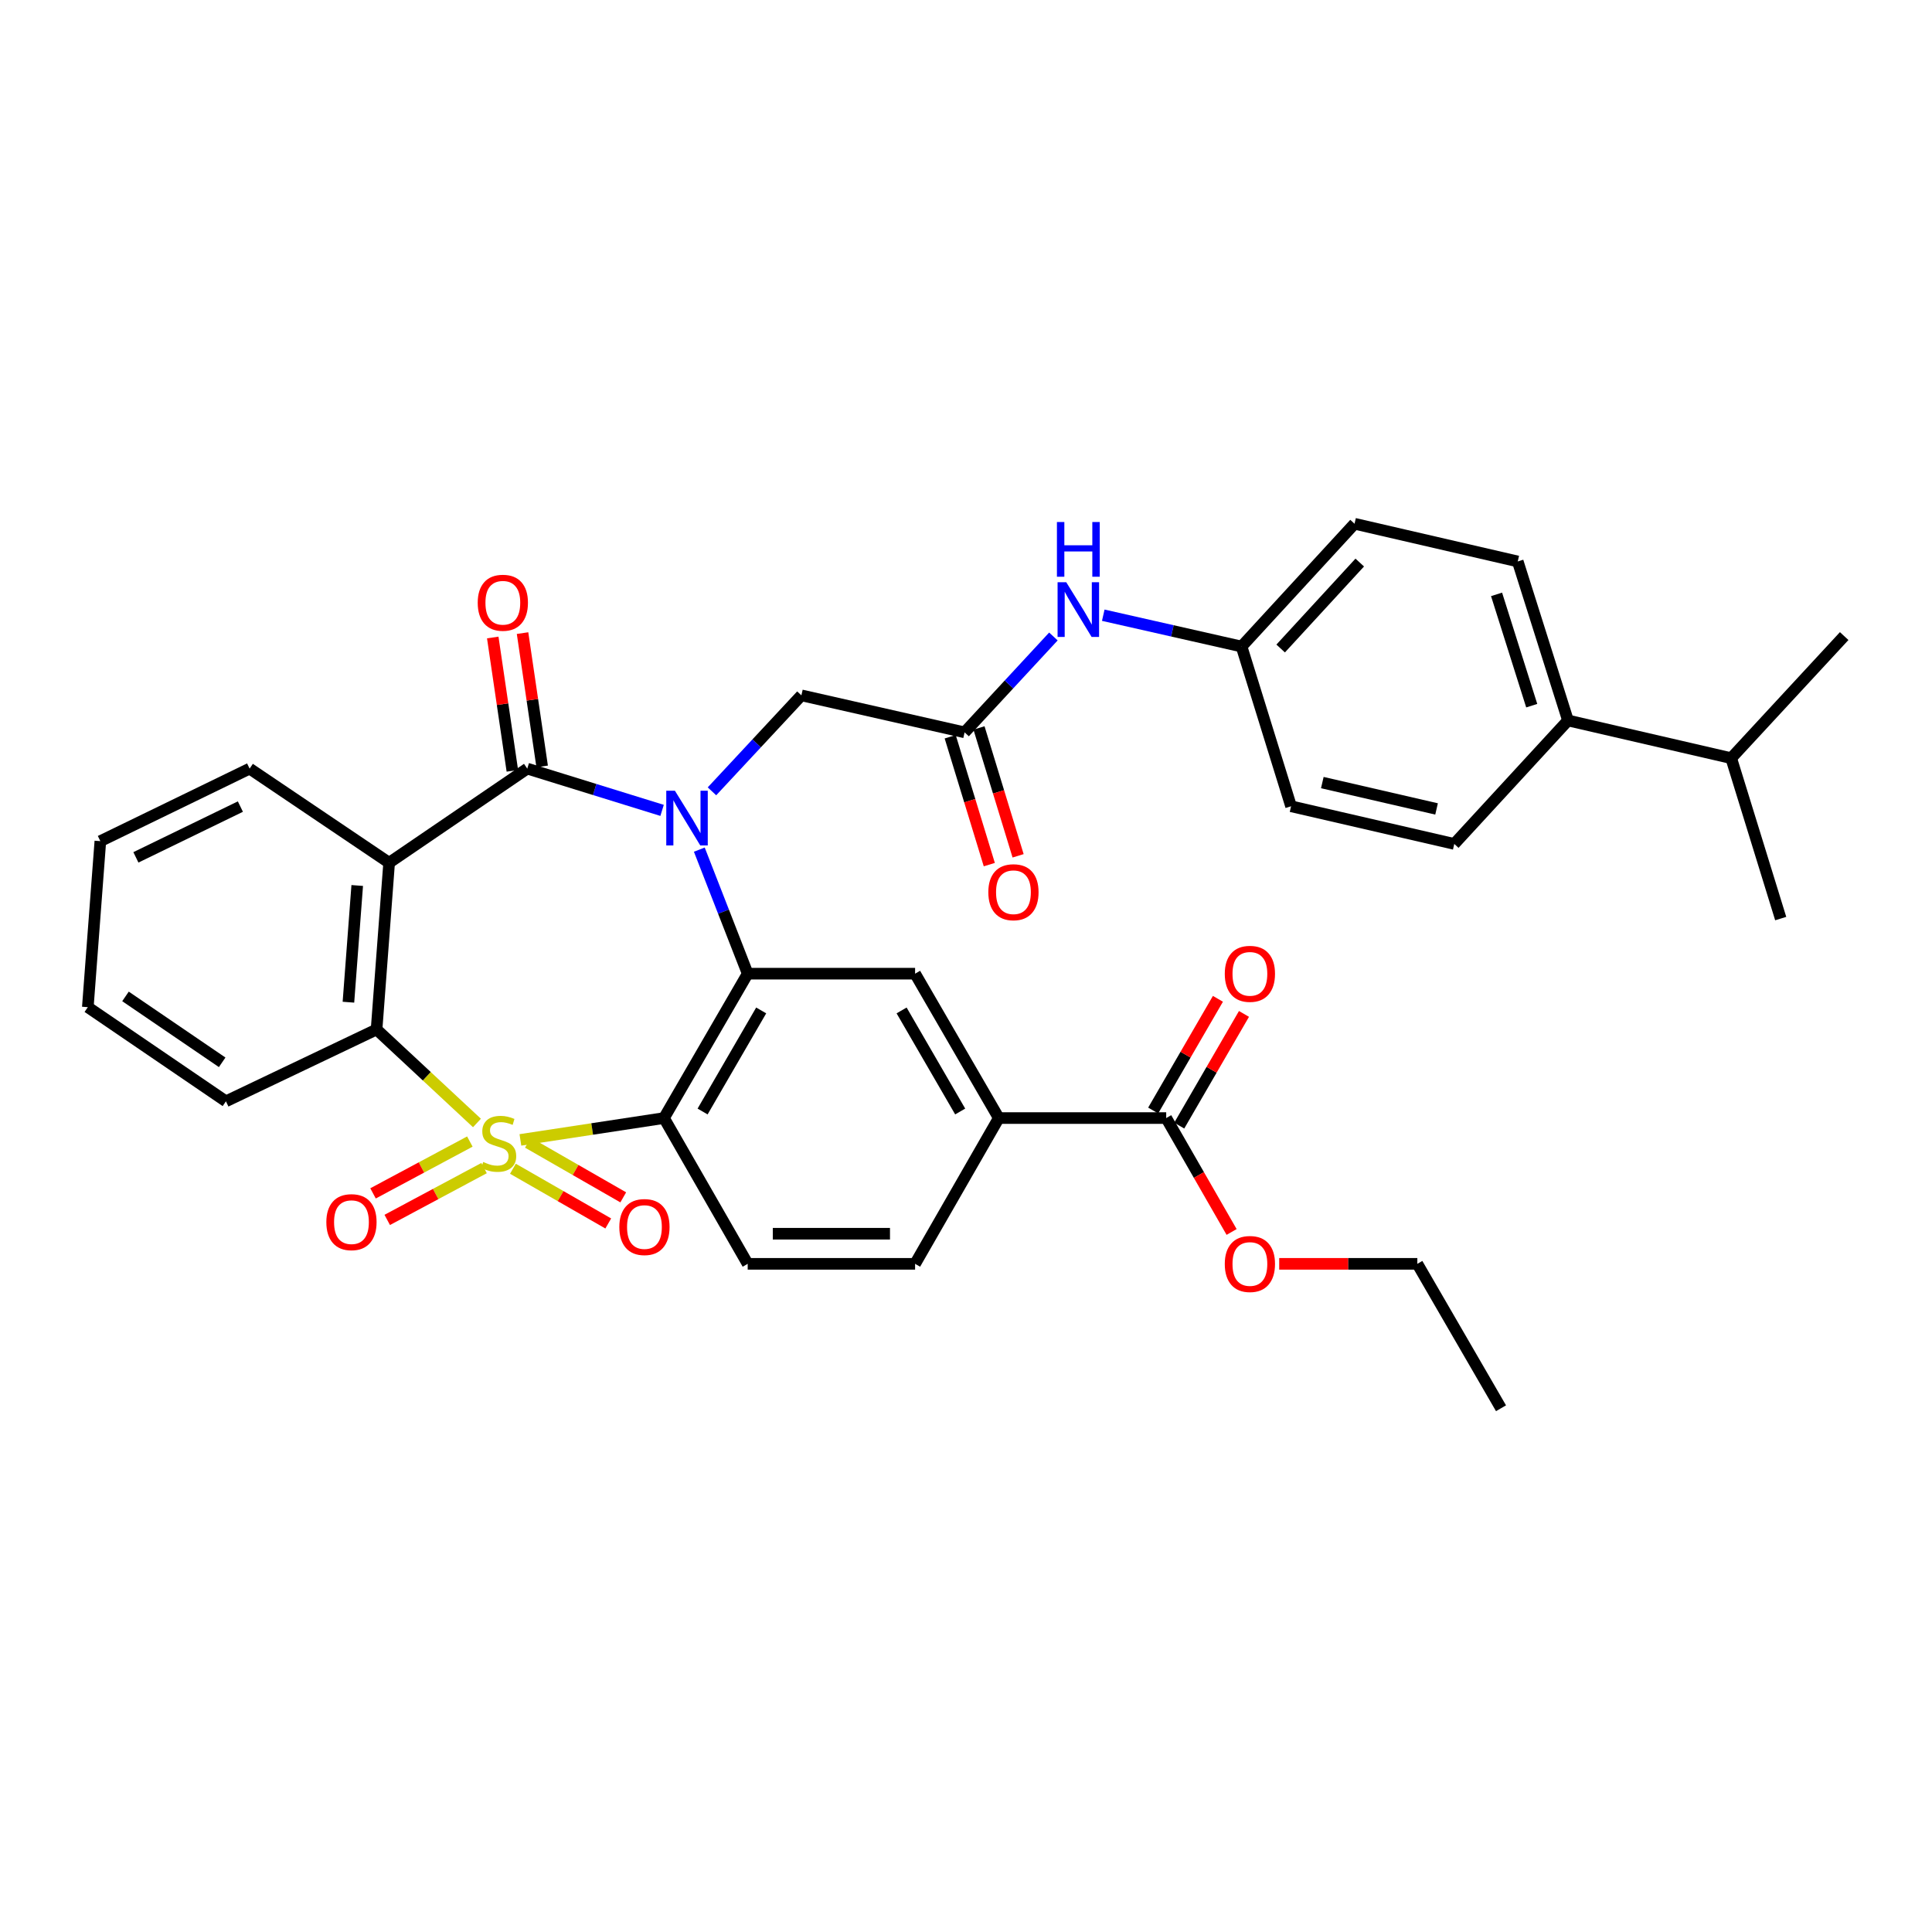 <?xml version='1.0' encoding='iso-8859-1'?>
<svg version='1.1' baseProfile='full'
              xmlns='http://www.w3.org/2000/svg'
                      xmlns:rdkit='http://www.rdkit.org/xml'
                      xmlns:xlink='http://www.w3.org/1999/xlink'
                  xml:space='preserve'
width='1000px' height='1000px' viewBox='0 0 1000 1000'>
<!-- END OF HEADER -->
<rect style='opacity:1.0;fill:#FFFFFF;stroke:none' width='1000' height='1000' x='0' y='0'> </rect>
<path class='bond-1' d='M 269.355,590.011 L 306.516,584.359' style='fill:none;fill-rule:evenodd;stroke:#CCCC00;stroke-width:6px;stroke-linecap:butt;stroke-linejoin:miter;stroke-opacity:1' />
<path class='bond-1' d='M 306.516,584.359 L 343.676,578.707' style='fill:none;fill-rule:evenodd;stroke:#000000;stroke-width:6px;stroke-linecap:butt;stroke-linejoin:miter;stroke-opacity:1' />
<path class='bond-5' d='M 246.872,581.252 L 220.892,557.051' style='fill:none;fill-rule:evenodd;stroke:#CCCC00;stroke-width:6px;stroke-linecap:butt;stroke-linejoin:miter;stroke-opacity:1' />
<path class='bond-5' d='M 220.892,557.051 L 194.912,532.851' style='fill:none;fill-rule:evenodd;stroke:#000000;stroke-width:6px;stroke-linecap:butt;stroke-linejoin:miter;stroke-opacity:1' />
<path class='bond-9' d='M 265.487,604.94 L 290.16,619.103' style='fill:none;fill-rule:evenodd;stroke:#CCCC00;stroke-width:6px;stroke-linecap:butt;stroke-linejoin:miter;stroke-opacity:1' />
<path class='bond-9' d='M 290.16,619.103 L 314.833,633.266' style='fill:none;fill-rule:evenodd;stroke:#FF0000;stroke-width:6px;stroke-linecap:butt;stroke-linejoin:miter;stroke-opacity:1' />
<path class='bond-9' d='M 273.246,591.423 L 297.919,605.586' style='fill:none;fill-rule:evenodd;stroke:#CCCC00;stroke-width:6px;stroke-linecap:butt;stroke-linejoin:miter;stroke-opacity:1' />
<path class='bond-9' d='M 297.919,605.586 L 322.592,619.749' style='fill:none;fill-rule:evenodd;stroke:#FF0000;stroke-width:6px;stroke-linecap:butt;stroke-linejoin:miter;stroke-opacity:1' />
<path class='bond-10' d='M 243.194,590.867 L 218.137,604.278' style='fill:none;fill-rule:evenodd;stroke:#CCCC00;stroke-width:6px;stroke-linecap:butt;stroke-linejoin:miter;stroke-opacity:1' />
<path class='bond-10' d='M 218.137,604.278 L 193.08,617.689' style='fill:none;fill-rule:evenodd;stroke:#FF0000;stroke-width:6px;stroke-linecap:butt;stroke-linejoin:miter;stroke-opacity:1' />
<path class='bond-10' d='M 250.548,604.608 L 225.491,618.019' style='fill:none;fill-rule:evenodd;stroke:#CCCC00;stroke-width:6px;stroke-linecap:butt;stroke-linejoin:miter;stroke-opacity:1' />
<path class='bond-10' d='M 225.491,618.019 L 200.434,631.43' style='fill:none;fill-rule:evenodd;stroke:#FF0000;stroke-width:6px;stroke-linecap:butt;stroke-linejoin:miter;stroke-opacity:1' />
<path class='bond-0' d='M 361.965,439.77 L 374.484,471.872' style='fill:none;fill-rule:evenodd;stroke:#0000FF;stroke-width:6px;stroke-linecap:butt;stroke-linejoin:miter;stroke-opacity:1' />
<path class='bond-0' d='M 374.484,471.872 L 387.004,503.974' style='fill:none;fill-rule:evenodd;stroke:#000000;stroke-width:6px;stroke-linecap:butt;stroke-linejoin:miter;stroke-opacity:1' />
<path class='bond-7' d='M 368.51,409.592 L 391.655,384.751' style='fill:none;fill-rule:evenodd;stroke:#0000FF;stroke-width:6px;stroke-linecap:butt;stroke-linejoin:miter;stroke-opacity:1' />
<path class='bond-7' d='M 391.655,384.751 L 414.799,359.911' style='fill:none;fill-rule:evenodd;stroke:#000000;stroke-width:6px;stroke-linecap:butt;stroke-linejoin:miter;stroke-opacity:1' />
<path class='bond-35' d='M 342.695,419.452 L 307.802,408.644' style='fill:none;fill-rule:evenodd;stroke:#0000FF;stroke-width:6px;stroke-linecap:butt;stroke-linejoin:miter;stroke-opacity:1' />
<path class='bond-35' d='M 307.802,408.644 L 272.909,397.836' style='fill:none;fill-rule:evenodd;stroke:#000000;stroke-width:6px;stroke-linecap:butt;stroke-linejoin:miter;stroke-opacity:1' />
<path class='bond-3' d='M 343.676,578.707 L 387.004,503.974' style='fill:none;fill-rule:evenodd;stroke:#000000;stroke-width:6px;stroke-linecap:butt;stroke-linejoin:miter;stroke-opacity:1' />
<path class='bond-3' d='M 363.659,575.315 L 393.989,523.002' style='fill:none;fill-rule:evenodd;stroke:#000000;stroke-width:6px;stroke-linecap:butt;stroke-linejoin:miter;stroke-opacity:1' />
<path class='bond-11' d='M 343.676,578.707 L 387.004,654.159' style='fill:none;fill-rule:evenodd;stroke:#000000;stroke-width:6px;stroke-linecap:butt;stroke-linejoin:miter;stroke-opacity:1' />
<path class='bond-2' d='M 272.909,397.836 L 201.414,446.559' style='fill:none;fill-rule:evenodd;stroke:#000000;stroke-width:6px;stroke-linecap:butt;stroke-linejoin:miter;stroke-opacity:1' />
<path class='bond-14' d='M 280.619,396.702 L 275.543,362.199' style='fill:none;fill-rule:evenodd;stroke:#000000;stroke-width:6px;stroke-linecap:butt;stroke-linejoin:miter;stroke-opacity:1' />
<path class='bond-14' d='M 275.543,362.199 L 270.468,327.697' style='fill:none;fill-rule:evenodd;stroke:#FF0000;stroke-width:6px;stroke-linecap:butt;stroke-linejoin:miter;stroke-opacity:1' />
<path class='bond-14' d='M 265.199,398.971 L 260.124,364.468' style='fill:none;fill-rule:evenodd;stroke:#000000;stroke-width:6px;stroke-linecap:butt;stroke-linejoin:miter;stroke-opacity:1' />
<path class='bond-14' d='M 260.124,364.468 L 255.048,329.965' style='fill:none;fill-rule:evenodd;stroke:#FF0000;stroke-width:6px;stroke-linecap:butt;stroke-linejoin:miter;stroke-opacity:1' />
<path class='bond-6' d='M 387.004,503.974 L 473.652,503.974' style='fill:none;fill-rule:evenodd;stroke:#000000;stroke-width:6px;stroke-linecap:butt;stroke-linejoin:miter;stroke-opacity:1' />
<path class='bond-4' d='M 201.414,446.559 L 194.912,532.851' style='fill:none;fill-rule:evenodd;stroke:#000000;stroke-width:6px;stroke-linecap:butt;stroke-linejoin:miter;stroke-opacity:1' />
<path class='bond-4' d='M 184.898,458.331 L 180.346,518.736' style='fill:none;fill-rule:evenodd;stroke:#000000;stroke-width:6px;stroke-linecap:butt;stroke-linejoin:miter;stroke-opacity:1' />
<path class='bond-23' d='M 201.414,446.559 L 129.201,397.836' style='fill:none;fill-rule:evenodd;stroke:#000000;stroke-width:6px;stroke-linecap:butt;stroke-linejoin:miter;stroke-opacity:1' />
<path class='bond-28' d='M 194.912,532.851 L 116.941,570.04' style='fill:none;fill-rule:evenodd;stroke:#000000;stroke-width:6px;stroke-linecap:butt;stroke-linejoin:miter;stroke-opacity:1' />
<path class='bond-37' d='M 473.652,503.974 L 516.971,578.707' style='fill:none;fill-rule:evenodd;stroke:#000000;stroke-width:6px;stroke-linecap:butt;stroke-linejoin:miter;stroke-opacity:1' />
<path class='bond-37' d='M 466.666,523 L 496.989,575.313' style='fill:none;fill-rule:evenodd;stroke:#000000;stroke-width:6px;stroke-linecap:butt;stroke-linejoin:miter;stroke-opacity:1' />
<path class='bond-8' d='M 414.799,359.911 L 499.273,379.064' style='fill:none;fill-rule:evenodd;stroke:#000000;stroke-width:6px;stroke-linecap:butt;stroke-linejoin:miter;stroke-opacity:1' />
<path class='bond-15' d='M 499.273,379.064 L 522.255,354.253' style='fill:none;fill-rule:evenodd;stroke:#000000;stroke-width:6px;stroke-linecap:butt;stroke-linejoin:miter;stroke-opacity:1' />
<path class='bond-15' d='M 522.255,354.253 L 545.237,329.442' style='fill:none;fill-rule:evenodd;stroke:#0000FF;stroke-width:6px;stroke-linecap:butt;stroke-linejoin:miter;stroke-opacity:1' />
<path class='bond-19' d='M 491.821,381.344 L 501.942,414.435' style='fill:none;fill-rule:evenodd;stroke:#000000;stroke-width:6px;stroke-linecap:butt;stroke-linejoin:miter;stroke-opacity:1' />
<path class='bond-19' d='M 501.942,414.435 L 512.063,447.527' style='fill:none;fill-rule:evenodd;stroke:#FF0000;stroke-width:6px;stroke-linecap:butt;stroke-linejoin:miter;stroke-opacity:1' />
<path class='bond-19' d='M 506.725,376.785 L 516.846,409.877' style='fill:none;fill-rule:evenodd;stroke:#000000;stroke-width:6px;stroke-linecap:butt;stroke-linejoin:miter;stroke-opacity:1' />
<path class='bond-19' d='M 516.846,409.877 L 526.967,442.968' style='fill:none;fill-rule:evenodd;stroke:#FF0000;stroke-width:6px;stroke-linecap:butt;stroke-linejoin:miter;stroke-opacity:1' />
<path class='bond-16' d='M 387.004,654.159 L 473.652,654.159' style='fill:none;fill-rule:evenodd;stroke:#000000;stroke-width:6px;stroke-linecap:butt;stroke-linejoin:miter;stroke-opacity:1' />
<path class='bond-16' d='M 400.001,638.573 L 460.655,638.573' style='fill:none;fill-rule:evenodd;stroke:#000000;stroke-width:6px;stroke-linecap:butt;stroke-linejoin:miter;stroke-opacity:1' />
<path class='bond-12' d='M 516.971,578.707 L 473.652,654.159' style='fill:none;fill-rule:evenodd;stroke:#000000;stroke-width:6px;stroke-linecap:butt;stroke-linejoin:miter;stroke-opacity:1' />
<path class='bond-13' d='M 516.971,578.707 L 603.627,578.707' style='fill:none;fill-rule:evenodd;stroke:#000000;stroke-width:6px;stroke-linecap:butt;stroke-linejoin:miter;stroke-opacity:1' />
<path class='bond-18' d='M 610.369,582.615 L 627.125,553.709' style='fill:none;fill-rule:evenodd;stroke:#000000;stroke-width:6px;stroke-linecap:butt;stroke-linejoin:miter;stroke-opacity:1' />
<path class='bond-18' d='M 627.125,553.709 L 643.881,524.802' style='fill:none;fill-rule:evenodd;stroke:#FF0000;stroke-width:6px;stroke-linecap:butt;stroke-linejoin:miter;stroke-opacity:1' />
<path class='bond-18' d='M 596.885,574.799 L 613.641,545.893' style='fill:none;fill-rule:evenodd;stroke:#000000;stroke-width:6px;stroke-linecap:butt;stroke-linejoin:miter;stroke-opacity:1' />
<path class='bond-18' d='M 613.641,545.893 L 630.397,516.986' style='fill:none;fill-rule:evenodd;stroke:#FF0000;stroke-width:6px;stroke-linecap:butt;stroke-linejoin:miter;stroke-opacity:1' />
<path class='bond-24' d='M 603.627,578.707 L 620.551,608.186' style='fill:none;fill-rule:evenodd;stroke:#000000;stroke-width:6px;stroke-linecap:butt;stroke-linejoin:miter;stroke-opacity:1' />
<path class='bond-24' d='M 620.551,608.186 L 637.476,637.664' style='fill:none;fill-rule:evenodd;stroke:#FF0000;stroke-width:6px;stroke-linecap:butt;stroke-linejoin:miter;stroke-opacity:1' />
<path class='bond-22' d='M 571.049,318.433 L 606.837,326.539' style='fill:none;fill-rule:evenodd;stroke:#0000FF;stroke-width:6px;stroke-linecap:butt;stroke-linejoin:miter;stroke-opacity:1' />
<path class='bond-22' d='M 606.837,326.539 L 642.626,334.645' style='fill:none;fill-rule:evenodd;stroke:#000000;stroke-width:6px;stroke-linecap:butt;stroke-linejoin:miter;stroke-opacity:1' />
<path class='bond-17' d='M 811.582,372.908 L 785.58,290.607' style='fill:none;fill-rule:evenodd;stroke:#000000;stroke-width:6px;stroke-linecap:butt;stroke-linejoin:miter;stroke-opacity:1' />
<path class='bond-17' d='M 792.82,365.258 L 774.619,307.648' style='fill:none;fill-rule:evenodd;stroke:#000000;stroke-width:6px;stroke-linecap:butt;stroke-linejoin:miter;stroke-opacity:1' />
<path class='bond-25' d='M 811.582,372.908 L 896.065,392.425' style='fill:none;fill-rule:evenodd;stroke:#000000;stroke-width:6px;stroke-linecap:butt;stroke-linejoin:miter;stroke-opacity:1' />
<path class='bond-38' d='M 811.582,372.908 L 752.729,436.818' style='fill:none;fill-rule:evenodd;stroke:#000000;stroke-width:6px;stroke-linecap:butt;stroke-linejoin:miter;stroke-opacity:1' />
<path class='bond-20' d='M 785.58,290.607 L 701.106,271.091' style='fill:none;fill-rule:evenodd;stroke:#000000;stroke-width:6px;stroke-linecap:butt;stroke-linejoin:miter;stroke-opacity:1' />
<path class='bond-21' d='M 752.729,436.818 L 668.255,417.327' style='fill:none;fill-rule:evenodd;stroke:#000000;stroke-width:6px;stroke-linecap:butt;stroke-linejoin:miter;stroke-opacity:1' />
<path class='bond-21' d='M 743.562,418.707 L 684.43,405.064' style='fill:none;fill-rule:evenodd;stroke:#000000;stroke-width:6px;stroke-linecap:butt;stroke-linejoin:miter;stroke-opacity:1' />
<path class='bond-26' d='M 642.626,334.645 L 668.255,417.327' style='fill:none;fill-rule:evenodd;stroke:#000000;stroke-width:6px;stroke-linecap:butt;stroke-linejoin:miter;stroke-opacity:1' />
<path class='bond-27' d='M 642.626,334.645 L 701.106,271.091' style='fill:none;fill-rule:evenodd;stroke:#000000;stroke-width:6px;stroke-linecap:butt;stroke-linejoin:miter;stroke-opacity:1' />
<path class='bond-27' d='M 662.867,335.666 L 703.803,291.177' style='fill:none;fill-rule:evenodd;stroke:#000000;stroke-width:6px;stroke-linecap:butt;stroke-linejoin:miter;stroke-opacity:1' />
<path class='bond-36' d='M 129.201,397.836 L 51.94,435.38' style='fill:none;fill-rule:evenodd;stroke:#000000;stroke-width:6px;stroke-linecap:butt;stroke-linejoin:miter;stroke-opacity:1' />
<path class='bond-36' d='M 124.424,417.486 L 70.341,443.767' style='fill:none;fill-rule:evenodd;stroke:#000000;stroke-width:6px;stroke-linecap:butt;stroke-linejoin:miter;stroke-opacity:1' />
<path class='bond-29' d='M 662.113,654.159 L 697.862,654.159' style='fill:none;fill-rule:evenodd;stroke:#FF0000;stroke-width:6px;stroke-linecap:butt;stroke-linejoin:miter;stroke-opacity:1' />
<path class='bond-29' d='M 697.862,654.159 L 733.611,654.159' style='fill:none;fill-rule:evenodd;stroke:#000000;stroke-width:6px;stroke-linecap:butt;stroke-linejoin:miter;stroke-opacity:1' />
<path class='bond-30' d='M 896.065,392.425 L 954.545,329.234' style='fill:none;fill-rule:evenodd;stroke:#000000;stroke-width:6px;stroke-linecap:butt;stroke-linejoin:miter;stroke-opacity:1' />
<path class='bond-31' d='M 896.065,392.425 L 921.694,475.453' style='fill:none;fill-rule:evenodd;stroke:#000000;stroke-width:6px;stroke-linecap:butt;stroke-linejoin:miter;stroke-opacity:1' />
<path class='bond-33' d='M 116.941,570.04 L 45.455,521.309' style='fill:none;fill-rule:evenodd;stroke:#000000;stroke-width:6px;stroke-linecap:butt;stroke-linejoin:miter;stroke-opacity:1' />
<path class='bond-33' d='M 114.996,549.852 L 64.956,515.741' style='fill:none;fill-rule:evenodd;stroke:#000000;stroke-width:6px;stroke-linecap:butt;stroke-linejoin:miter;stroke-opacity:1' />
<path class='bond-34' d='M 733.611,654.159 L 776.922,728.909' style='fill:none;fill-rule:evenodd;stroke:#000000;stroke-width:6px;stroke-linecap:butt;stroke-linejoin:miter;stroke-opacity:1' />
<path class='bond-32' d='M 51.94,435.38 L 45.455,521.309' style='fill:none;fill-rule:evenodd;stroke:#000000;stroke-width:6px;stroke-linecap:butt;stroke-linejoin:miter;stroke-opacity:1' />
<path  class='atom-0' d='M 250.111 601.441
Q 250.431 601.561, 251.751 602.121
Q 253.071 602.681, 254.511 603.041
Q 255.991 603.361, 257.431 603.361
Q 260.111 603.361, 261.671 602.081
Q 263.231 600.761, 263.231 598.481
Q 263.231 596.921, 262.431 595.961
Q 261.671 595.001, 260.471 594.481
Q 259.271 593.961, 257.271 593.361
Q 254.751 592.601, 253.231 591.881
Q 251.751 591.161, 250.671 589.641
Q 249.631 588.121, 249.631 585.561
Q 249.631 582.001, 252.031 579.801
Q 254.471 577.601, 259.271 577.601
Q 262.551 577.601, 266.271 579.161
L 265.351 582.241
Q 261.951 580.841, 259.391 580.841
Q 256.631 580.841, 255.111 582.001
Q 253.591 583.121, 253.631 585.081
Q 253.631 586.601, 254.391 587.521
Q 255.191 588.441, 256.311 588.961
Q 257.471 589.481, 259.391 590.081
Q 261.951 590.881, 263.471 591.681
Q 264.991 592.481, 266.071 594.121
Q 267.191 595.721, 267.191 598.481
Q 267.191 602.401, 264.551 604.521
Q 261.951 606.601, 257.591 606.601
Q 255.071 606.601, 253.151 606.041
Q 251.271 605.521, 249.031 604.601
L 250.111 601.441
' fill='#CCCC00'/>
<path  class='atom-1' d='M 349.339 409.289
L 358.619 424.289
Q 359.539 425.769, 361.019 428.449
Q 362.499 431.129, 362.579 431.289
L 362.579 409.289
L 366.339 409.289
L 366.339 437.609
L 362.459 437.609
L 352.499 421.209
Q 351.339 419.289, 350.099 417.089
Q 348.899 414.889, 348.539 414.209
L 348.539 437.609
L 344.859 437.609
L 344.859 409.289
L 349.339 409.289
' fill='#0000FF'/>
<path  class='atom-10' d='M 320.563 635.112
Q 320.563 628.312, 323.923 624.512
Q 327.283 620.712, 333.563 620.712
Q 339.843 620.712, 343.203 624.512
Q 346.563 628.312, 346.563 635.112
Q 346.563 641.992, 343.163 645.912
Q 339.763 649.792, 333.563 649.792
Q 327.323 649.792, 323.923 645.912
Q 320.563 642.032, 320.563 635.112
M 333.563 646.592
Q 337.883 646.592, 340.203 643.712
Q 342.563 640.792, 342.563 635.112
Q 342.563 629.552, 340.203 626.752
Q 337.883 623.912, 333.563 623.912
Q 329.243 623.912, 326.883 626.712
Q 324.563 629.512, 324.563 635.112
Q 324.563 640.832, 326.883 643.712
Q 329.243 646.592, 333.563 646.592
' fill='#FF0000'/>
<path  class='atom-11' d='M 168.915 632.584
Q 168.915 625.784, 172.275 621.984
Q 175.635 618.184, 181.915 618.184
Q 188.195 618.184, 191.555 621.984
Q 194.915 625.784, 194.915 632.584
Q 194.915 639.464, 191.515 643.384
Q 188.115 647.264, 181.915 647.264
Q 175.675 647.264, 172.275 643.384
Q 168.915 639.504, 168.915 632.584
M 181.915 644.064
Q 186.235 644.064, 188.555 641.184
Q 190.915 638.264, 190.915 632.584
Q 190.915 627.024, 188.555 624.224
Q 186.235 621.384, 181.915 621.384
Q 177.595 621.384, 175.235 624.184
Q 172.915 626.984, 172.915 632.584
Q 172.915 638.304, 175.235 641.184
Q 177.595 644.064, 181.915 644.064
' fill='#FF0000'/>
<path  class='atom-15' d='M 247.267 311.979
Q 247.267 305.179, 250.627 301.379
Q 253.987 297.579, 260.267 297.579
Q 266.547 297.579, 269.907 301.379
Q 273.267 305.179, 273.267 311.979
Q 273.267 318.859, 269.867 322.779
Q 266.467 326.659, 260.267 326.659
Q 254.027 326.659, 250.627 322.779
Q 247.267 318.899, 247.267 311.979
M 260.267 323.459
Q 264.587 323.459, 266.907 320.579
Q 269.267 317.659, 269.267 311.979
Q 269.267 306.419, 266.907 303.619
Q 264.587 300.779, 260.267 300.779
Q 255.947 300.779, 253.587 303.579
Q 251.267 306.379, 251.267 311.979
Q 251.267 317.699, 253.587 320.579
Q 255.947 323.459, 260.267 323.459
' fill='#FF0000'/>
<path  class='atom-16' d='M 551.883 301.35
L 561.163 316.35
Q 562.083 317.83, 563.563 320.51
Q 565.043 323.19, 565.123 323.35
L 565.123 301.35
L 568.883 301.35
L 568.883 329.67
L 565.003 329.67
L 555.043 313.27
Q 553.883 311.35, 552.643 309.15
Q 551.443 306.95, 551.083 306.27
L 551.083 329.67
L 547.403 329.67
L 547.403 301.35
L 551.883 301.35
' fill='#0000FF'/>
<path  class='atom-16' d='M 547.063 270.198
L 550.903 270.198
L 550.903 282.238
L 565.383 282.238
L 565.383 270.198
L 569.223 270.198
L 569.223 298.518
L 565.383 298.518
L 565.383 285.438
L 550.903 285.438
L 550.903 298.518
L 547.063 298.518
L 547.063 270.198
' fill='#0000FF'/>
<path  class='atom-19' d='M 633.946 504.054
Q 633.946 497.254, 637.306 493.454
Q 640.666 489.654, 646.946 489.654
Q 653.226 489.654, 656.586 493.454
Q 659.946 497.254, 659.946 504.054
Q 659.946 510.934, 656.546 514.854
Q 653.146 518.734, 646.946 518.734
Q 640.706 518.734, 637.306 514.854
Q 633.946 510.974, 633.946 504.054
M 646.946 515.534
Q 651.266 515.534, 653.586 512.654
Q 655.946 509.734, 655.946 504.054
Q 655.946 498.494, 653.586 495.694
Q 651.266 492.854, 646.946 492.854
Q 642.626 492.854, 640.266 495.654
Q 637.946 498.454, 637.946 504.054
Q 637.946 509.774, 640.266 512.654
Q 642.626 515.534, 646.946 515.534
' fill='#FF0000'/>
<path  class='atom-20' d='M 511.556 461.809
Q 511.556 455.009, 514.916 451.209
Q 518.276 447.409, 524.556 447.409
Q 530.836 447.409, 534.196 451.209
Q 537.556 455.009, 537.556 461.809
Q 537.556 468.689, 534.156 472.609
Q 530.756 476.489, 524.556 476.489
Q 518.316 476.489, 514.916 472.609
Q 511.556 468.729, 511.556 461.809
M 524.556 473.289
Q 528.876 473.289, 531.196 470.409
Q 533.556 467.489, 533.556 461.809
Q 533.556 456.249, 531.196 453.449
Q 528.876 450.609, 524.556 450.609
Q 520.236 450.609, 517.876 453.409
Q 515.556 456.209, 515.556 461.809
Q 515.556 467.529, 517.876 470.409
Q 520.236 473.289, 524.556 473.289
' fill='#FF0000'/>
<path  class='atom-25' d='M 633.946 654.239
Q 633.946 647.439, 637.306 643.639
Q 640.666 639.839, 646.946 639.839
Q 653.226 639.839, 656.586 643.639
Q 659.946 647.439, 659.946 654.239
Q 659.946 661.119, 656.546 665.039
Q 653.146 668.919, 646.946 668.919
Q 640.706 668.919, 637.306 665.039
Q 633.946 661.159, 633.946 654.239
M 646.946 665.719
Q 651.266 665.719, 653.586 662.839
Q 655.946 659.919, 655.946 654.239
Q 655.946 648.679, 653.586 645.879
Q 651.266 643.039, 646.946 643.039
Q 642.626 643.039, 640.266 645.839
Q 637.946 648.639, 637.946 654.239
Q 637.946 659.959, 640.266 662.839
Q 642.626 665.719, 646.946 665.719
' fill='#FF0000'/>
</svg>
